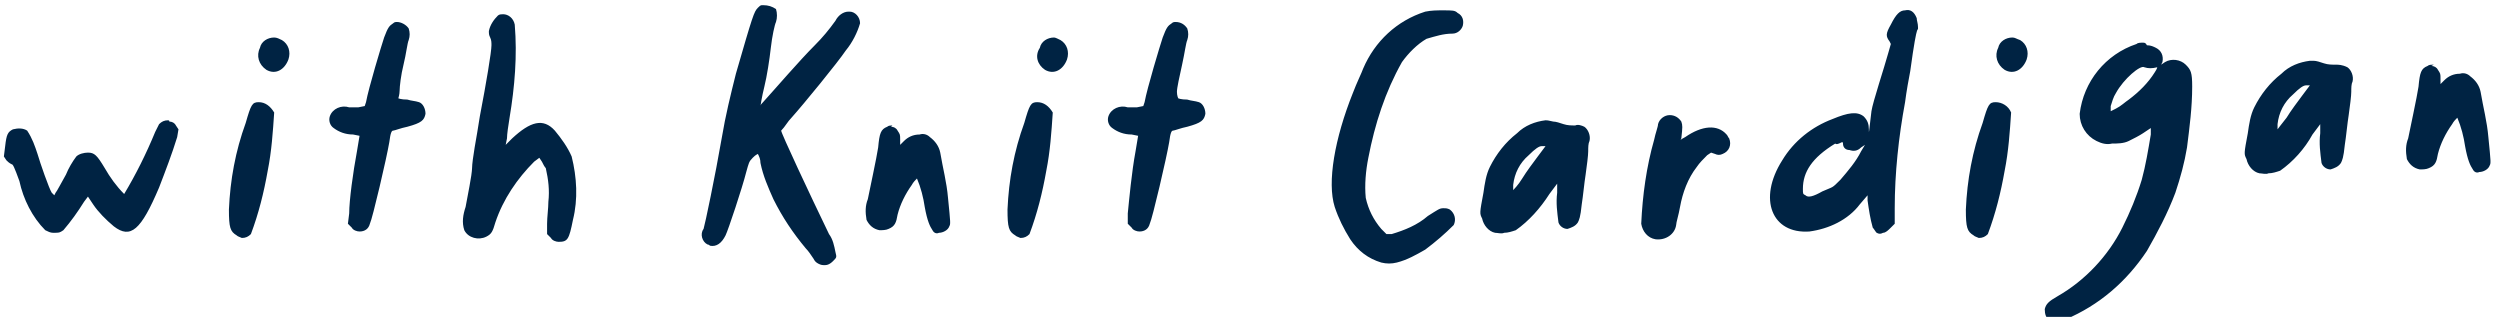 <?xml version="1.0" encoding="utf-8"?>
<!-- Generator: Adobe Illustrator 24.2.1, SVG Export Plug-In . SVG Version: 6.00 Build 0)  -->
<svg version="1.1" id="レイヤー_1" xmlns="http://www.w3.org/2000/svg" xmlns:xlink="http://www.w3.org/1999/xlink" x="0px"
	 y="0px" viewBox="0 0 193.3 24.5" style="enable-background:new 0 0 193.3 24.5;" xml:space="preserve">
<style type="text/css">
	.st0{fill:#002343;}
</style>
<path id="パス_1001" class="st0" d="M13,9.3c-0.3,0-0.5,0.1-0.7,0.3c-0.1,0.2-0.2,0.4-0.3,0.6c-0.7,1.7-1.5,3.3-2.4,4.8
	c-0.6-0.6-1.1-1.3-1.5-2c-0.6-1-0.8-1.2-1.3-1.2c-0.3,0-0.7,0.1-0.9,0.3c-0.3,0.4-0.6,0.9-0.8,1.4c-0.4,0.7-0.7,1.3-0.8,1.4
	l-0.1,0.2L4,14.9c-0.2-0.3-0.9-2.3-1.1-3c-0.2-0.6-0.4-1.2-0.8-1.8C1.8,9.9,1.4,9.9,1,10c-0.4,0.2-0.5,0.4-0.6,1.3l-0.1,0.8l0.2,0.3
	c0.1,0.1,0.2,0.2,0.4,0.3c0.1,0,0.2,0.2,0.6,1.3c0.3,1.4,1,2.8,2,3.8C3.7,17.9,3.9,18,4.1,18c0.5,0,0.5,0,0.8-0.2
	c0.6-0.7,1.1-1.4,1.6-2.2l0.3-0.4l0.4,0.6c0.4,0.6,1,1.2,1.6,1.7c1.3,1,2.1,0.3,3.5-3c0.5-1.3,1-2.6,1.4-3.9l0.1-0.6l-0.2-0.3
	c-0.1-0.2-0.3-0.3-0.5-0.3C13.1,9.3,13,9.3,13,9.3z M20,7.9c-0.5,0-0.6,0.2-1,1.6c-0.8,2.2-1.2,4.4-1.3,6.7c0,1.4,0.1,1.7,0.6,2
	c0.1,0.1,0.2,0.1,0.4,0.2c0.3,0,0.5-0.1,0.7-0.3c0.6-1.6,1-3.2,1.3-4.9c0.3-1.5,0.4-3,0.5-4.5C20.9,8.2,20.5,7.9,20,7.9L20,7.9z
	 M21.2,2.9c-0.5,0-1,0.3-1.1,0.8C19.8,4.3,20,5,20.6,5.4c0.7,0.4,1.4,0,1.7-0.8c0.2-0.6,0-1.2-0.5-1.5C21.6,3,21.4,2.9,21.2,2.9
	L21.2,2.9z M30.7,1.7c-0.1,0-0.2,0-0.3,0.1c-0.3,0.2-0.4,0.3-0.7,1.1c-0.2,0.6-1.2,3.9-1.4,5l-0.1,0.3l-0.5,0.1c-0.2,0-0.4,0-0.7,0
	c-0.6-0.2-1.3,0.1-1.5,0.7c-0.1,0.3,0,0.7,0.3,0.9c0.4,0.3,0.9,0.5,1.5,0.5l0.5,0.1l-0.2,1.2c-0.3,1.6-0.6,3.8-0.6,4.8l-0.1,0.8
	l0.3,0.3c0.1,0.2,0.4,0.3,0.6,0.3c0.4,0,0.7-0.2,0.8-0.6c0.2-0.4,1.3-5.1,1.5-6.3c0.1-0.8,0.2-0.9,0.3-0.9c0.1,0,0.6-0.2,1.1-0.3
	c1.1-0.3,1.3-0.5,1.4-1c0-0.4-0.2-0.8-0.5-0.9c-0.3-0.1-0.6-0.1-0.9-0.2c-0.5,0-0.7-0.1-0.7-0.1s0.1-0.3,0.1-0.6S31,5.8,31.2,5
	s0.3-1.7,0.4-1.9c0.1-0.3,0.1-0.6,0-0.9C31.4,1.9,31,1.7,30.7,1.7 M38.9,1.1c-0.1,0-0.3,0-0.4,0.1c-0.3,0.3-0.6,0.7-0.7,1.2
	c0,0.2,0,0.3,0.1,0.5C38,3.1,38,3.3,38,3.5c0,0.5-0.4,2.9-0.9,5.5c-0.1,0.7-0.3,1.8-0.4,2.4c-0.1,0.6-0.2,1.3-0.2,1.6
	c0,0.2-0.1,0.9-0.2,1.4c-0.1,0.5-0.2,1.1-0.3,1.6c-0.2,0.6-0.3,1.2-0.1,1.8c0.3,0.6,1.1,0.8,1.7,0.5c0.4-0.2,0.5-0.4,0.7-1.1
	c0.6-1.8,1.7-3.4,3-4.7l0.4-0.3l0.2,0.3c0.1,0.2,0.2,0.4,0.3,0.5c0.2,0.9,0.3,1.7,0.2,2.6c0,0.5-0.1,1.2-0.1,1.7l0,0.8l0.3,0.3
	c0.1,0.2,0.4,0.3,0.6,0.3c0.7,0,0.8-0.2,1.1-1.7c0.4-1.6,0.3-3.3-0.1-4.9c-0.3-0.7-0.8-1.4-1.3-2C42,9.1,41,9.4,39.6,10.7l-0.5,0.5
	l0.1-0.5c0-0.3,0.1-1,0.2-1.6c0.4-2.4,0.6-4.8,0.4-7.2C39.7,1.4,39.3,1.1,38.9,1.1 M59,0.4c0,0-0.1,0-0.1,0c-0.1,0-0.2,0.1-0.3,0.2
	c-0.3,0.3-0.4,0.6-1.7,5.1c-0.4,1.6-0.8,3.2-1.1,5c-0.5,2.9-1.3,6.7-1.4,7c-0.3,0.4-0.1,1,0.3,1.2c0.1,0,0.2,0.1,0.2,0.1
	c0.5,0.1,0.9-0.2,1.2-0.8c0.2-0.4,1.3-3.7,1.6-4.9c0.2-0.7,0.2-0.8,0.5-1.1c0.1-0.1,0.2-0.2,0.4-0.3c0.1,0.2,0.2,0.4,0.2,0.7
	c0.2,1,0.6,1.9,1,2.8c0.7,1.4,1.5,2.6,2.5,3.8c0.2,0.2,0.4,0.5,0.6,0.8c0.1,0.2,0.2,0.3,0.4,0.4c0.2,0.1,0.3,0.1,0.5,0.1
	c0.2,0,0.4-0.1,0.6-0.3c0.3-0.3,0.3-0.3,0.2-0.7c-0.1-0.5-0.2-1-0.5-1.4c-1.5-3.1-3.7-7.8-3.7-8c0.3-0.3,0.5-0.7,0.8-1
	c0.9-1,3.6-4.3,4.2-5.2c0.5-0.6,0.9-1.4,1.1-2.1c0-0.5-0.4-0.9-0.8-0.9c0,0-0.1,0-0.1,0c-0.4,0-0.8,0.3-1,0.7
	c-0.5,0.7-1,1.3-1.6,1.9c-1.2,1.2-3,3.3-4,4.4c-0.1,0.1-0.2,0.2-0.2,0.3c0,0,0.1-0.7,0.3-1.5s0.4-2.1,0.5-3c0.1-0.9,0.3-1.8,0.4-2
	c0.1-0.3,0.1-0.7,0-1C59.7,0.5,59.4,0.4,59,0.4 M69,9.7c-0.1,0-0.3,0-0.4,0.1c-0.5,0.2-0.6,0.5-0.7,1.6c-0.1,0.7-0.7,3.5-0.8,4
	c-0.2,0.5-0.2,1-0.1,1.6c0.2,0.4,0.5,0.7,1,0.8c0.2,0,0.5,0,0.7-0.1c0.5-0.2,0.6-0.5,0.7-1.1c0.2-0.8,0.6-1.6,1.1-2.3
	c0.1-0.2,0.3-0.4,0.4-0.5c0.3,0.7,0.5,1.5,0.6,2.2c0.2,1.1,0.4,1.5,0.6,1.8c0.1,0.2,0.3,0.3,0.5,0.2c0.3,0,0.7-0.2,0.8-0.5
	c0.1-0.2,0.1-0.2-0.1-2.2c-0.1-1.2-0.4-2.3-0.6-3.5c-0.1-0.5-0.4-0.9-0.8-1.2c-0.2-0.2-0.5-0.3-0.8-0.2c-0.5,0-0.9,0.2-1.2,0.5
	l-0.3,0.3l0-0.4c0-0.4,0-0.4-0.2-0.7c-0.1-0.2-0.3-0.3-0.5-0.3C69,9.7,69,9.7,69,9.7 M80.2,7.9c-0.5,0-0.6,0.2-1,1.6
	c-0.8,2.2-1.2,4.4-1.3,6.7c0,1.4,0.1,1.7,0.6,2c0.1,0.1,0.2,0.1,0.4,0.2c0.3,0,0.5-0.1,0.7-0.3c0.6-1.6,1-3.2,1.3-4.9
	c0.3-1.5,0.4-3,0.5-4.5C81.1,8.2,80.7,7.9,80.2,7.9L80.2,7.9z M81.5,2.9c-0.5,0-1,0.3-1.1,0.8C80,4.3,80.2,5,80.8,5.4
	c0.7,0.4,1.4,0,1.7-0.8c0.2-0.6,0-1.2-0.5-1.5C81.8,3,81.6,2.9,81.5,2.9L81.5,2.9z M90.9,1.7c-0.1,0-0.2,0-0.3,0.1
	c-0.3,0.2-0.4,0.3-0.7,1.1c-0.2,0.6-1.2,3.9-1.4,5l-0.1,0.3l-0.5,0.1c-0.2,0-0.4,0-0.7,0c-0.6-0.2-1.3,0.1-1.5,0.7
	c-0.1,0.3,0,0.7,0.3,0.9c0.4,0.3,0.9,0.5,1.5,0.5l0.5,0.1l-0.2,1.2c-0.3,1.6-0.5,3.8-0.6,4.8l0,0.8l0.3,0.3c0.1,0.2,0.4,0.3,0.6,0.3
	c0.4,0,0.7-0.2,0.8-0.6c0.2-0.4,1.3-5.1,1.5-6.3c0.1-0.8,0.2-0.9,0.3-0.9c0.1,0,0.6-0.2,1.1-0.3c1.1-0.3,1.3-0.5,1.4-1
	c0-0.4-0.2-0.8-0.5-0.9c-0.3-0.1-0.6-0.1-0.9-0.2c-0.5,0-0.7-0.1-0.7-0.1S91,7.4,91,7.1s0.2-1.2,0.4-2.1s0.3-1.7,0.4-1.9
	c0.1-0.3,0.1-0.6,0-0.9C91.6,1.9,91.3,1.7,90.9,1.7 M111.6,0.8c-0.5,0-0.9,0-1.4,0.1c-2.2,0.7-3.9,2.3-4.8,4.4
	c-0.1,0.3-0.5,1.1-0.8,1.9c-1.4,3.5-2,6.9-1.4,8.8c0.3,0.9,0.7,1.7,1.2,2.5c0.6,0.9,1.4,1.5,2.4,1.8c0.4,0.1,0.8,0.1,1.2,0
	c0.8-0.2,1.5-0.6,2.2-1c0.8-0.6,1.5-1.2,2.2-1.9c0.2-0.4,0.1-0.9-0.3-1.2c-0.2-0.1-0.3-0.1-0.5-0.1c-0.3,0-0.4,0.1-1.2,0.6
	c-0.8,0.7-1.8,1.1-2.8,1.4l-0.4,0l-0.4-0.4c-0.6-0.7-1-1.5-1.2-2.4c-0.1-1,0-2.1,0.2-3.1c0.5-2.6,1.3-5.1,2.6-7.4
	c0.5-0.7,1.2-1.4,1.9-1.8c0.7-0.2,1.3-0.4,2-0.4c0.4,0,0.7-0.3,0.8-0.6c0.1-0.4,0-0.8-0.4-1C112.5,0.8,112.3,0.8,111.6,0.8
	 M119.2,11.3c0,0,0.1,0,0.1,0l0.2,0l-0.6,0.8c-0.3,0.4-0.9,1.2-1.2,1.7s-0.7,0.9-0.7,0.9c0-0.1,0-0.3,0-0.4c0.1-0.9,0.5-1.7,1.2-2.3
	C118.7,11.5,119,11.3,119.2,11.3 M119.5,9.3c-0.8,0.1-1.6,0.4-2.2,1c-0.9,0.7-1.6,1.6-2.1,2.6c-0.3,0.6-0.4,1.3-0.5,2
	c-0.3,1.6-0.3,1.6-0.1,2c0.1,0.5,0.5,1,1,1.1c0.2,0,0.5,0.1,0.7,0c0.3,0,0.6-0.1,0.9-0.2c1-0.7,1.9-1.7,2.6-2.8l0.6-0.8l0,0.7
	c-0.1,0.8,0,1.5,0.1,2.3c0.1,0.3,0.4,0.5,0.7,0.5c0.3-0.1,0.6-0.2,0.8-0.5c0.1-0.2,0.2-0.4,0.3-1.4c0.1-0.6,0.2-1.7,0.3-2.3
	c0.1-0.7,0.2-1.5,0.2-1.8c0-0.3,0-0.6,0.1-0.8c0.1-0.4-0.1-0.9-0.4-1.1c-0.2-0.1-0.5-0.2-0.7-0.1c-0.3,0-0.6,0-0.9-0.1
	c-0.3-0.1-0.6-0.2-0.8-0.2C119.7,9.3,119.6,9.3,119.5,9.3 M129.1,8.9c-0.4,0-0.8,0.3-0.9,0.7c0,0.2-0.2,0.7-0.3,1.2
	c-0.6,2.1-0.9,4.3-1,6.5c0.1,0.6,0.5,1.1,1.1,1.2c0.8,0.1,1.5-0.4,1.6-1.1c0,0,0,0,0,0c0-0.2,0.2-0.8,0.3-1.4
	c0.2-1.1,0.6-2.2,1.3-3.1c0.2-0.3,0.5-0.6,0.8-0.9l0.3-0.2l0.3,0.1c0.2,0.1,0.4,0.1,0.6,0c0.5-0.2,0.7-0.7,0.5-1.2
	c-0.1-0.1-0.1-0.2-0.2-0.3c-0.7-0.8-1.9-0.7-3.2,0.2c-0.4,0.2-0.4,0.3-0.3,0.1c0.1-0.9,0.1-1,0-1.3C129.8,9.1,129.5,8.9,129.1,8.9
	 M142.4,11c0.1,0,0.1,0,0.1,0.1c0,0.3,0.2,0.5,0.5,0.5c0.3,0.1,0.6,0.1,0.9-0.2l0.3-0.2l-0.3,0.5c-0.4,0.8-1,1.5-1.6,2.2
	c-0.7,0.7-0.5,0.5-1.4,0.9c-0.7,0.4-1.1,0.5-1.3,0.3c-0.2-0.1-0.2-0.1-0.2-0.5c0-1.3,0.7-2.4,2.5-3.5C142,11.2,142.2,11.1,142.4,11
	 M144.4,10.4C144.4,10.4,144.4,10.4,144.4,10.4c0,0,0,0.1,0,0.1C144.4,10.6,144.4,10.6,144.4,10.4C144.4,10.5,144.4,10.4,144.4,10.4
	 M147.3,0.8c-0.4,0-0.7,0.3-1.1,1.1c-0.4,0.7-0.4,0.9-0.1,1.3l0.1,0.2L146,4.1c-0.3,1.1-1.2,3.8-1.3,4.5c-0.2,1.7-0.2,1.8-0.2,1.4
	c0-0.4-0.1-0.7-0.4-1c-0.5-0.4-1.2-0.3-2.4,0.2c-1.6,0.6-3,1.7-3.9,3.2c-1.9,3-0.8,5.7,2.1,5.5c1.5-0.2,3-0.9,3.9-2.1l0.6-0.7l0,0.4
	c0.1,0.7,0.2,1.4,0.4,2.1c0.1,0.1,0.2,0.3,0.3,0.4c0.2,0.1,0.3,0.1,0.5,0c0.2,0,0.4-0.2,0.6-0.4l0.3-0.3l0-1.2
	c0-2.7,0.3-5.5,0.8-8.2c0.1-0.8,0.3-1.9,0.4-2.4c0.6-4.4,0.6-2.8,0.6-3.4c0-0.3-0.1-0.5-0.1-0.7C148,0.9,147.7,0.7,147.3,0.8
	 M154.3,7.9c-0.5,0-0.6,0.2-1,1.6c-0.8,2.2-1.2,4.4-1.3,6.7c0,1.4,0.1,1.7,0.6,2c0.1,0.1,0.2,0.1,0.4,0.2c0.3,0,0.5-0.1,0.7-0.3
	c0.6-1.6,1-3.2,1.3-4.9c0.3-1.5,0.4-3,0.5-4.5C155.3,8.2,154.8,7.9,154.3,7.9L154.3,7.9z M155.6,2.9c-0.5,0-1,0.3-1.1,0.8
	c-0.3,0.6-0.1,1.3,0.5,1.7c0.7,0.4,1.4,0,1.7-0.8c0.2-0.6,0-1.2-0.5-1.5C155.9,3,155.8,2.9,155.6,2.9L155.6,2.9z M166.8,5.2
	c0,0,0,0.1-0.2,0.4c-0.5,0.8-1.2,1.5-2,2.1c-0.3,0.2-0.6,0.5-1,0.7l-0.4,0.2l0-0.4c0.1-0.3,0.2-0.7,0.4-1c0.6-1.1,1.9-2.2,2.2-2
	C166.1,5.3,166.4,5.3,166.8,5.2C166.7,5.2,166.7,5.2,166.8,5.2 M165.7,3.3c-0.2,0-0.4,0-0.5,0.1c-2.4,0.8-4.1,2.9-4.4,5.4
	c0,0.9,0.5,1.7,1.3,2.1c0.4,0.2,0.8,0.3,1.2,0.2c0.4,0,0.9,0,1.3-0.2c0.4-0.2,0.8-0.4,1.1-0.6l0.6-0.4l0,0.5
	c-0.2,1.2-0.4,2.4-0.7,3.5c-0.4,1.3-0.9,2.5-1.5,3.7c-1.1,2.2-2.9,4.1-5,5.3c-0.7,0.4-0.9,0.6-1,1c0,0.4,0.1,0.7,0.4,0.9
	c0.4,0.1,0.8,0.1,1.2-0.1c2.6-1.1,4.7-2.9,6.3-5.3c0.8-1.4,1.6-2.9,2.2-4.5c0.4-1.2,0.7-2.3,0.9-3.5c0.2-1.6,0.4-3.1,0.4-4.7
	c0-1.1-0.1-1.3-0.5-1.7c-0.4-0.4-1.1-0.5-1.6-0.2l-0.3,0.2l0.1-0.2c0.1-0.5-0.1-0.9-0.5-1.1c-0.2-0.1-0.4-0.2-0.7-0.2
	C165.9,3.3,165.8,3.3,165.7,3.3 M178.3,6.6c0,0,0.1,0,0.1,0l0.2,0l-0.6,0.8c-0.3,0.4-0.9,1.2-1.2,1.7c-0.4,0.5-0.7,0.9-0.7,0.9
	c0-0.1,0-0.3,0-0.4c0.1-0.9,0.5-1.7,1.2-2.3C177.8,6.8,178.1,6.6,178.3,6.6 M178.6,4.7c-0.8,0.1-1.6,0.4-2.2,1
	c-0.9,0.7-1.6,1.6-2.1,2.6c-0.3,0.6-0.4,1.3-0.5,2c-0.3,1.6-0.3,1.6-0.1,2c0.1,0.5,0.5,1,1,1.1c0.2,0,0.5,0.1,0.7,0
	c0.3,0,0.6-0.1,0.9-0.2c1-0.7,1.9-1.7,2.5-2.8l0.6-0.8l0,0.7c-0.1,0.8,0,1.5,0.1,2.3c0.1,0.3,0.4,0.5,0.7,0.5
	c0.3-0.1,0.6-0.2,0.8-0.5c0.1-0.2,0.2-0.4,0.3-1.4c0.1-0.6,0.2-1.7,0.3-2.3c0.1-0.7,0.2-1.5,0.2-1.8c0-0.3,0-0.6,0.1-0.8
	c0.1-0.4-0.1-0.9-0.4-1.1C181.1,5,180.8,5,180.6,5c-0.3,0-0.6,0-0.9-0.1c-0.3-0.1-0.6-0.2-0.8-0.2C178.8,4.7,178.7,4.7,178.6,4.7
	 M188.1,5c-0.1,0-0.3,0-0.4,0.1c-0.5,0.2-0.6,0.5-0.7,1.6c-0.1,0.7-0.7,3.5-0.8,4c-0.2,0.5-0.2,1-0.1,1.6c0.2,0.4,0.5,0.7,1,0.8
	c0.2,0,0.5,0,0.7-0.1c0.5-0.2,0.6-0.5,0.7-1.1c0.2-0.8,0.6-1.6,1.1-2.3c0.1-0.2,0.3-0.4,0.4-0.5c0.3,0.7,0.5,1.5,0.6,2.2
	c0.2,1.1,0.4,1.5,0.6,1.8c0.1,0.2,0.3,0.3,0.5,0.2c0.3,0,0.7-0.2,0.8-0.5c0.1-0.2,0.1-0.2-0.1-2.2c-0.1-1.2-0.4-2.3-0.6-3.5
	c-0.1-0.5-0.4-0.9-0.8-1.2c-0.2-0.2-0.5-0.3-0.8-0.2c-0.5,0-0.9,0.2-1.2,0.5l-0.3,0.3l0-0.4c0-0.4,0-0.4-0.2-0.7
	c-0.1-0.2-0.3-0.3-0.5-0.3C188.2,5,188.2,5,188.1,5"/>
</svg>
